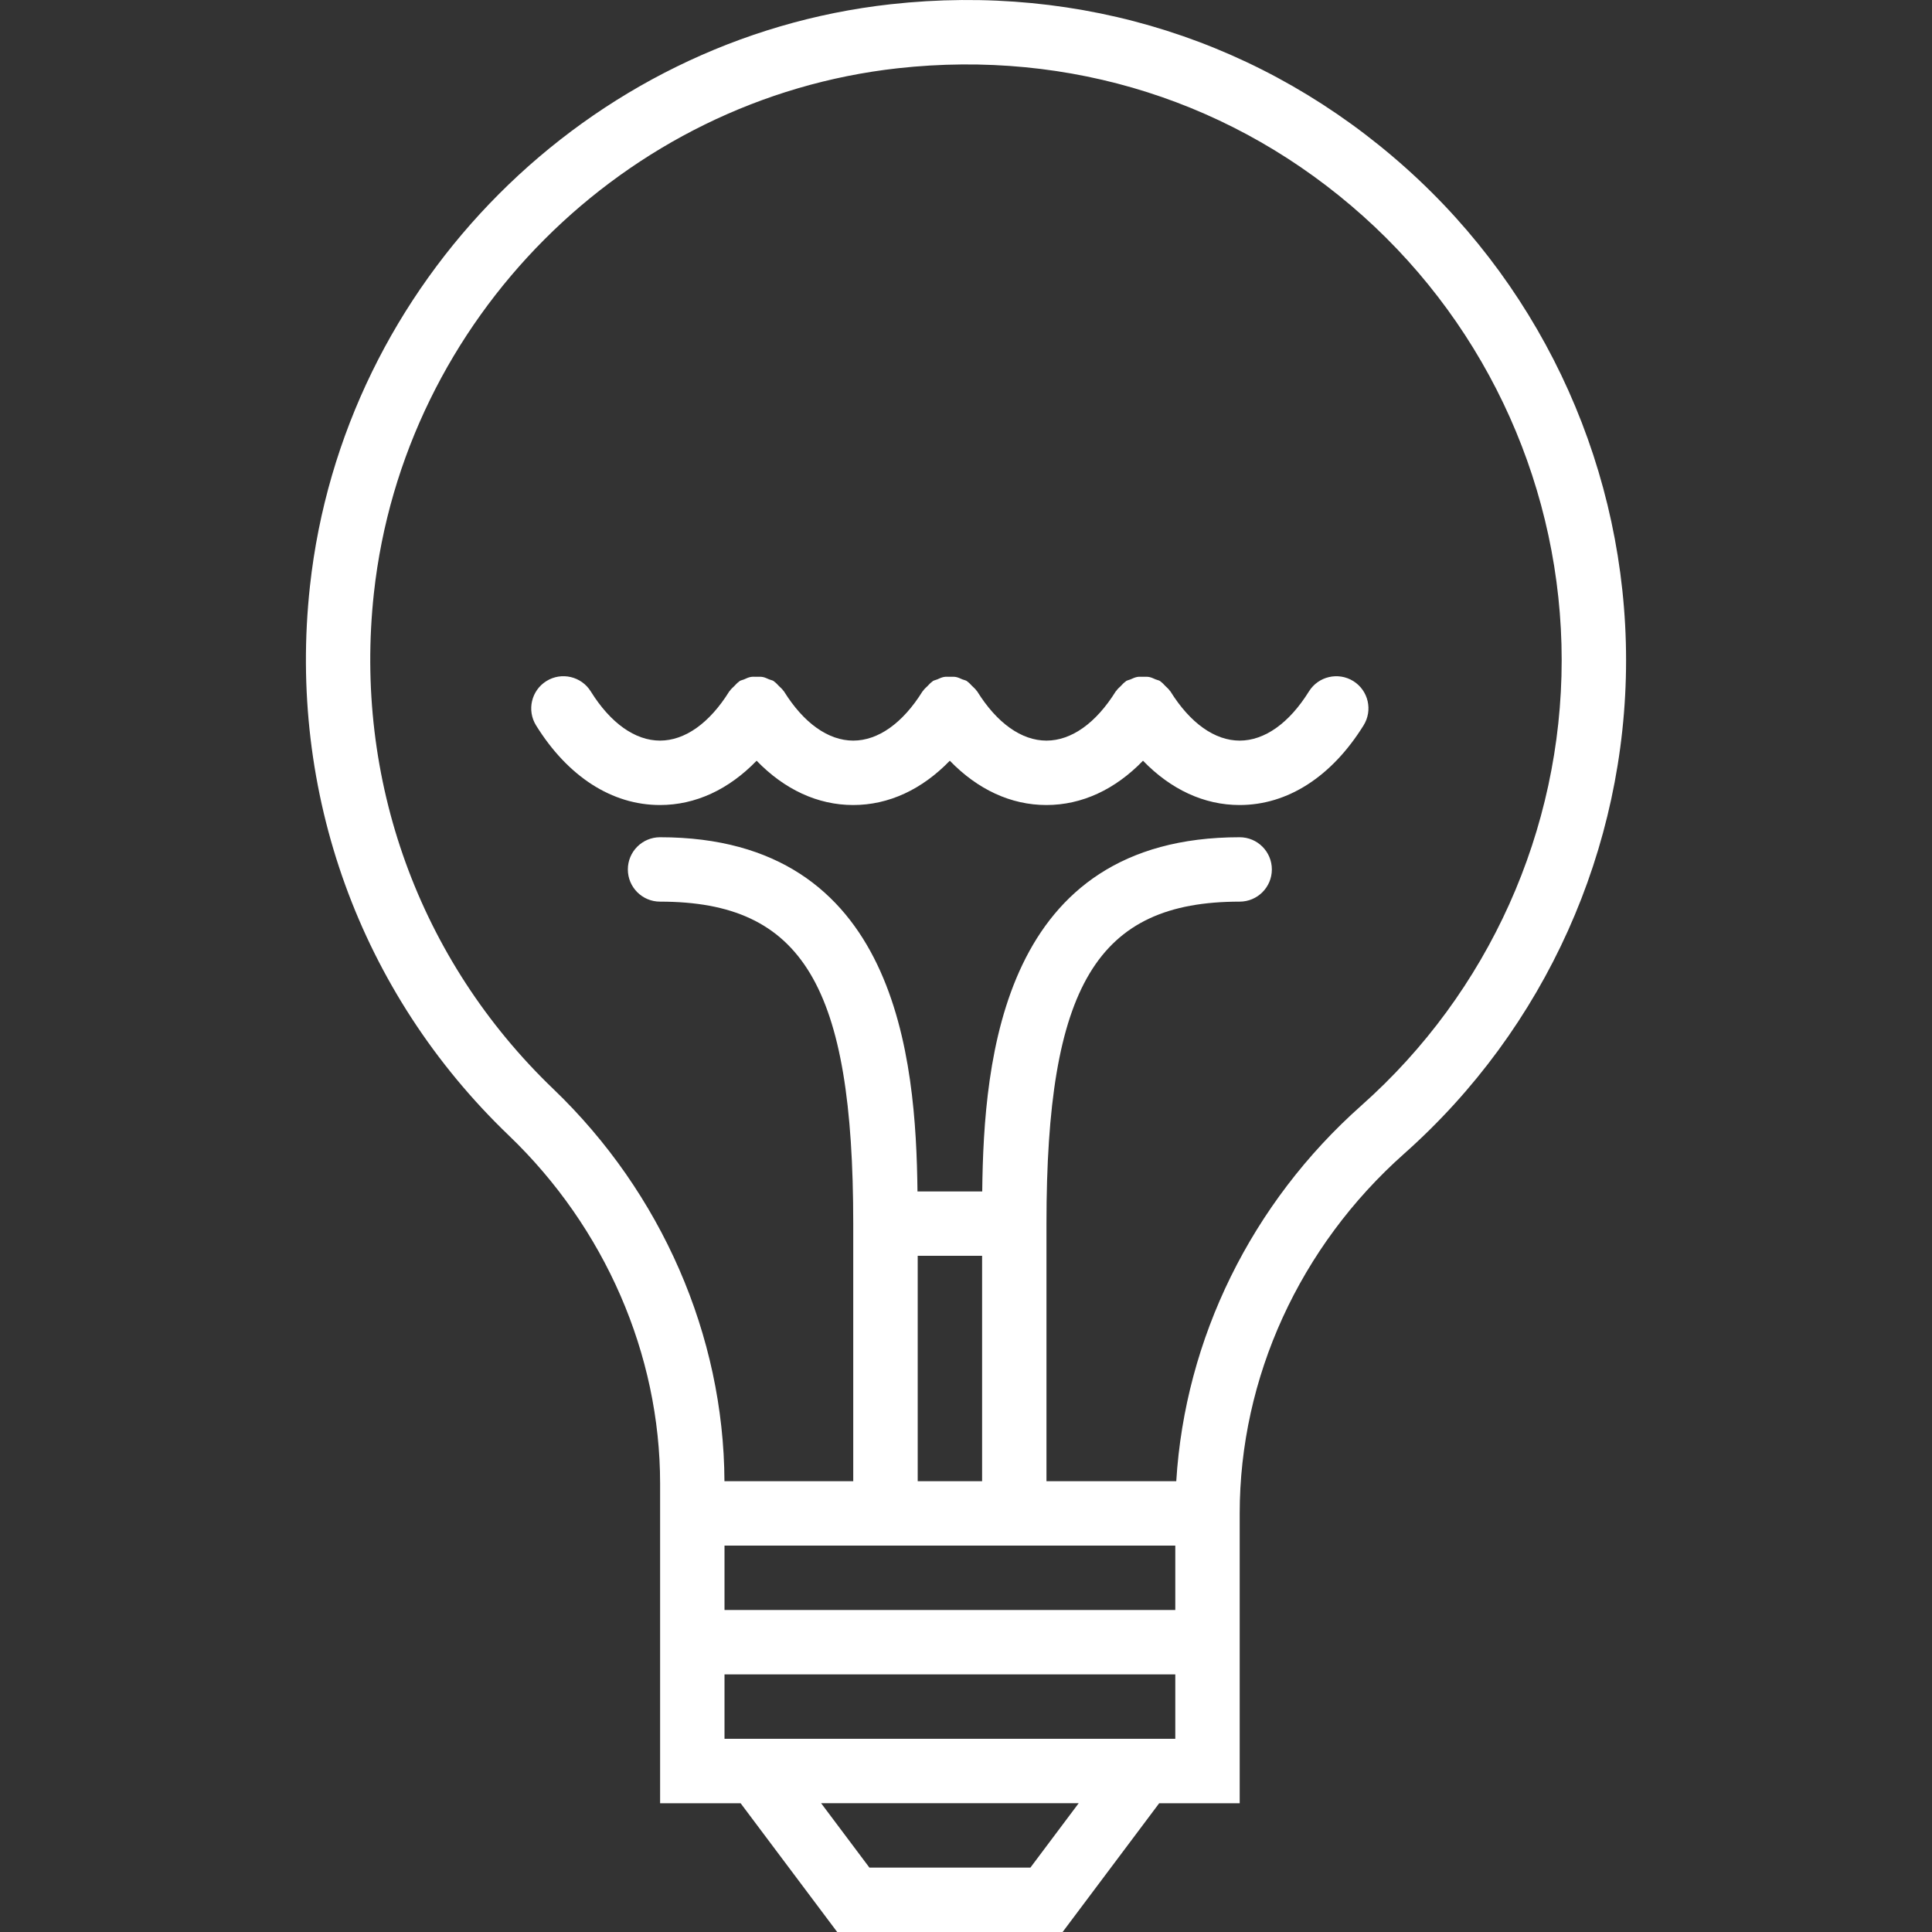 <svg xmlns="http://www.w3.org/2000/svg" xmlns:xlink="http://www.w3.org/1999/xlink" id="Capa_1" viewBox="0 0 60.002 60.002" style="enable-background:new 0 0 60.002 60.002;" width="512" height="512"><rect x="0" y="0" width="60.002" height="60.002" fill="#333333" stroke="none"/><g><path d="M43.669 5.224c-4.401-3.94-10.081-5.748-16.008-5.092C18.24 1.177 10.655 8.777 9.626 18.205c-.699 6.407 1.553 12.626 6.179 17.062 2.984 2.861 4.696 6.799 4.696 10.803v1.933 2 2 4h2.5l3 4h7l3-4h2.5v-4-2-2-1c0-4.218 1.862-8.29 5.108-11.173 4.38-3.889 6.892-9.476 6.892-15.327C50.501 14.679 48.011 9.109 43.669 5.224zM32.001 58.002h-5l-1.5-2h8l-1.5 2zm4.5-4h-14v-2h14v2zm0-4h-14v-2h4 6 4v2zm-8-11h2v7h-2v-7zm13.78-4.669c-3.417 3.034-5.479 7.242-5.75 11.669H32.5v-8c0-7.383 1.57-10 6-10 .552.0 1-.447 1-1s-.448-1-1-1c-7.37.0-7.949 6.871-7.995 11h-2.011c-.046-4.129-.625-11-7.995-11-.552.0-1 .447-1 1s.448 1 1 1c4.43.0 6 2.617 6 10v8h-4c-.019-4.522-1.953-8.958-5.312-12.179-4.174-4.003-6.206-9.616-5.575-15.401C12.542 9.918 19.384 3.063 27.882 2.12c5.351-.592 10.481 1.038 14.453 4.593 3.918 3.508 6.166 8.534 6.166 13.789C48.501 25.783 46.234 30.824 42.281 34.333z" fill="#fff"/><path d="M42.029 21.152c-.468-.29-1.085-.148-1.377.321-.613.985-1.376 1.528-2.151 1.528s-1.538-.543-2.151-1.528c-.005-.008-.014-.012-.019-.021-.037-.056-.091-.099-.14-.148-.047-.046-.087-.097-.141-.133-.009-.006-.013-.015-.022-.02-.044-.027-.094-.032-.14-.052-.066-.028-.128-.06-.198-.073-.063-.012-.125-.007-.188-.007-.065.0-.128-.006-.193.007-.071.014-.134.046-.201.075-.045.02-.093.024-.136.051-.008.005-.012.014-.02.019-.056.037-.099.09-.147.138-.047.047-.099.088-.134.143-.005.008-.014.012-.02.021-.613.985-1.376 1.528-2.151 1.528s-1.538-.543-2.151-1.528c-.005-.008-.014-.012-.019-.021-.037-.056-.091-.099-.14-.148-.047-.046-.087-.097-.141-.133-.009-.006-.013-.015-.022-.02-.044-.027-.094-.032-.14-.052-.066-.028-.128-.06-.198-.073-.063-.012-.125-.007-.188-.007-.065.0-.128-.006-.193.007-.071.014-.134.046-.201.075-.045.02-.093.024-.136.051-.008.005-.012.014-.02.019-.056.037-.099.09-.147.138-.047.047-.099.088-.134.143-.005.008-.014.012-.02.021-.613.985-1.376 1.528-2.151 1.528s-1.538-.543-2.151-1.528c-.005-.008-.014-.012-.019-.021-.037-.056-.091-.099-.14-.148-.047-.046-.087-.097-.141-.133-.009-.006-.013-.015-.022-.02-.044-.027-.094-.032-.14-.052-.066-.028-.128-.06-.198-.073-.063-.012-.125-.007-.188-.007-.065.0-.128-.006-.193.007-.071.014-.134.046-.201.075-.045.02-.093.024-.136.051-.008.005-.012.014-.02.019-.056.037-.099.09-.147.138-.047.047-.099.088-.134.143-.005.008-.014.012-.02.021-.613.985-1.376 1.528-2.151 1.528s-1.538-.543-2.151-1.528c-.292-.469-.909-.612-1.377-.321-.469.292-.613.908-.321 1.378.991 1.594 2.358 2.472 3.849 2.472 1.102.0 2.135-.482 3-1.376.865.894 1.898 1.376 3 1.376s2.135-.482 3-1.376c.865.894 1.898 1.376 3 1.376s2.135-.482 3-1.376c.865.894 1.898 1.376 3 1.376 1.491.0 2.858-.878 3.849-2.472C42.641 22.061 42.498 21.444 42.029 21.152z" fill="#fff"/></g><g/><g/><g/><g/><g/><g/><g/><g/><g/><g/><g/><g/><g/><g/><g/></svg>